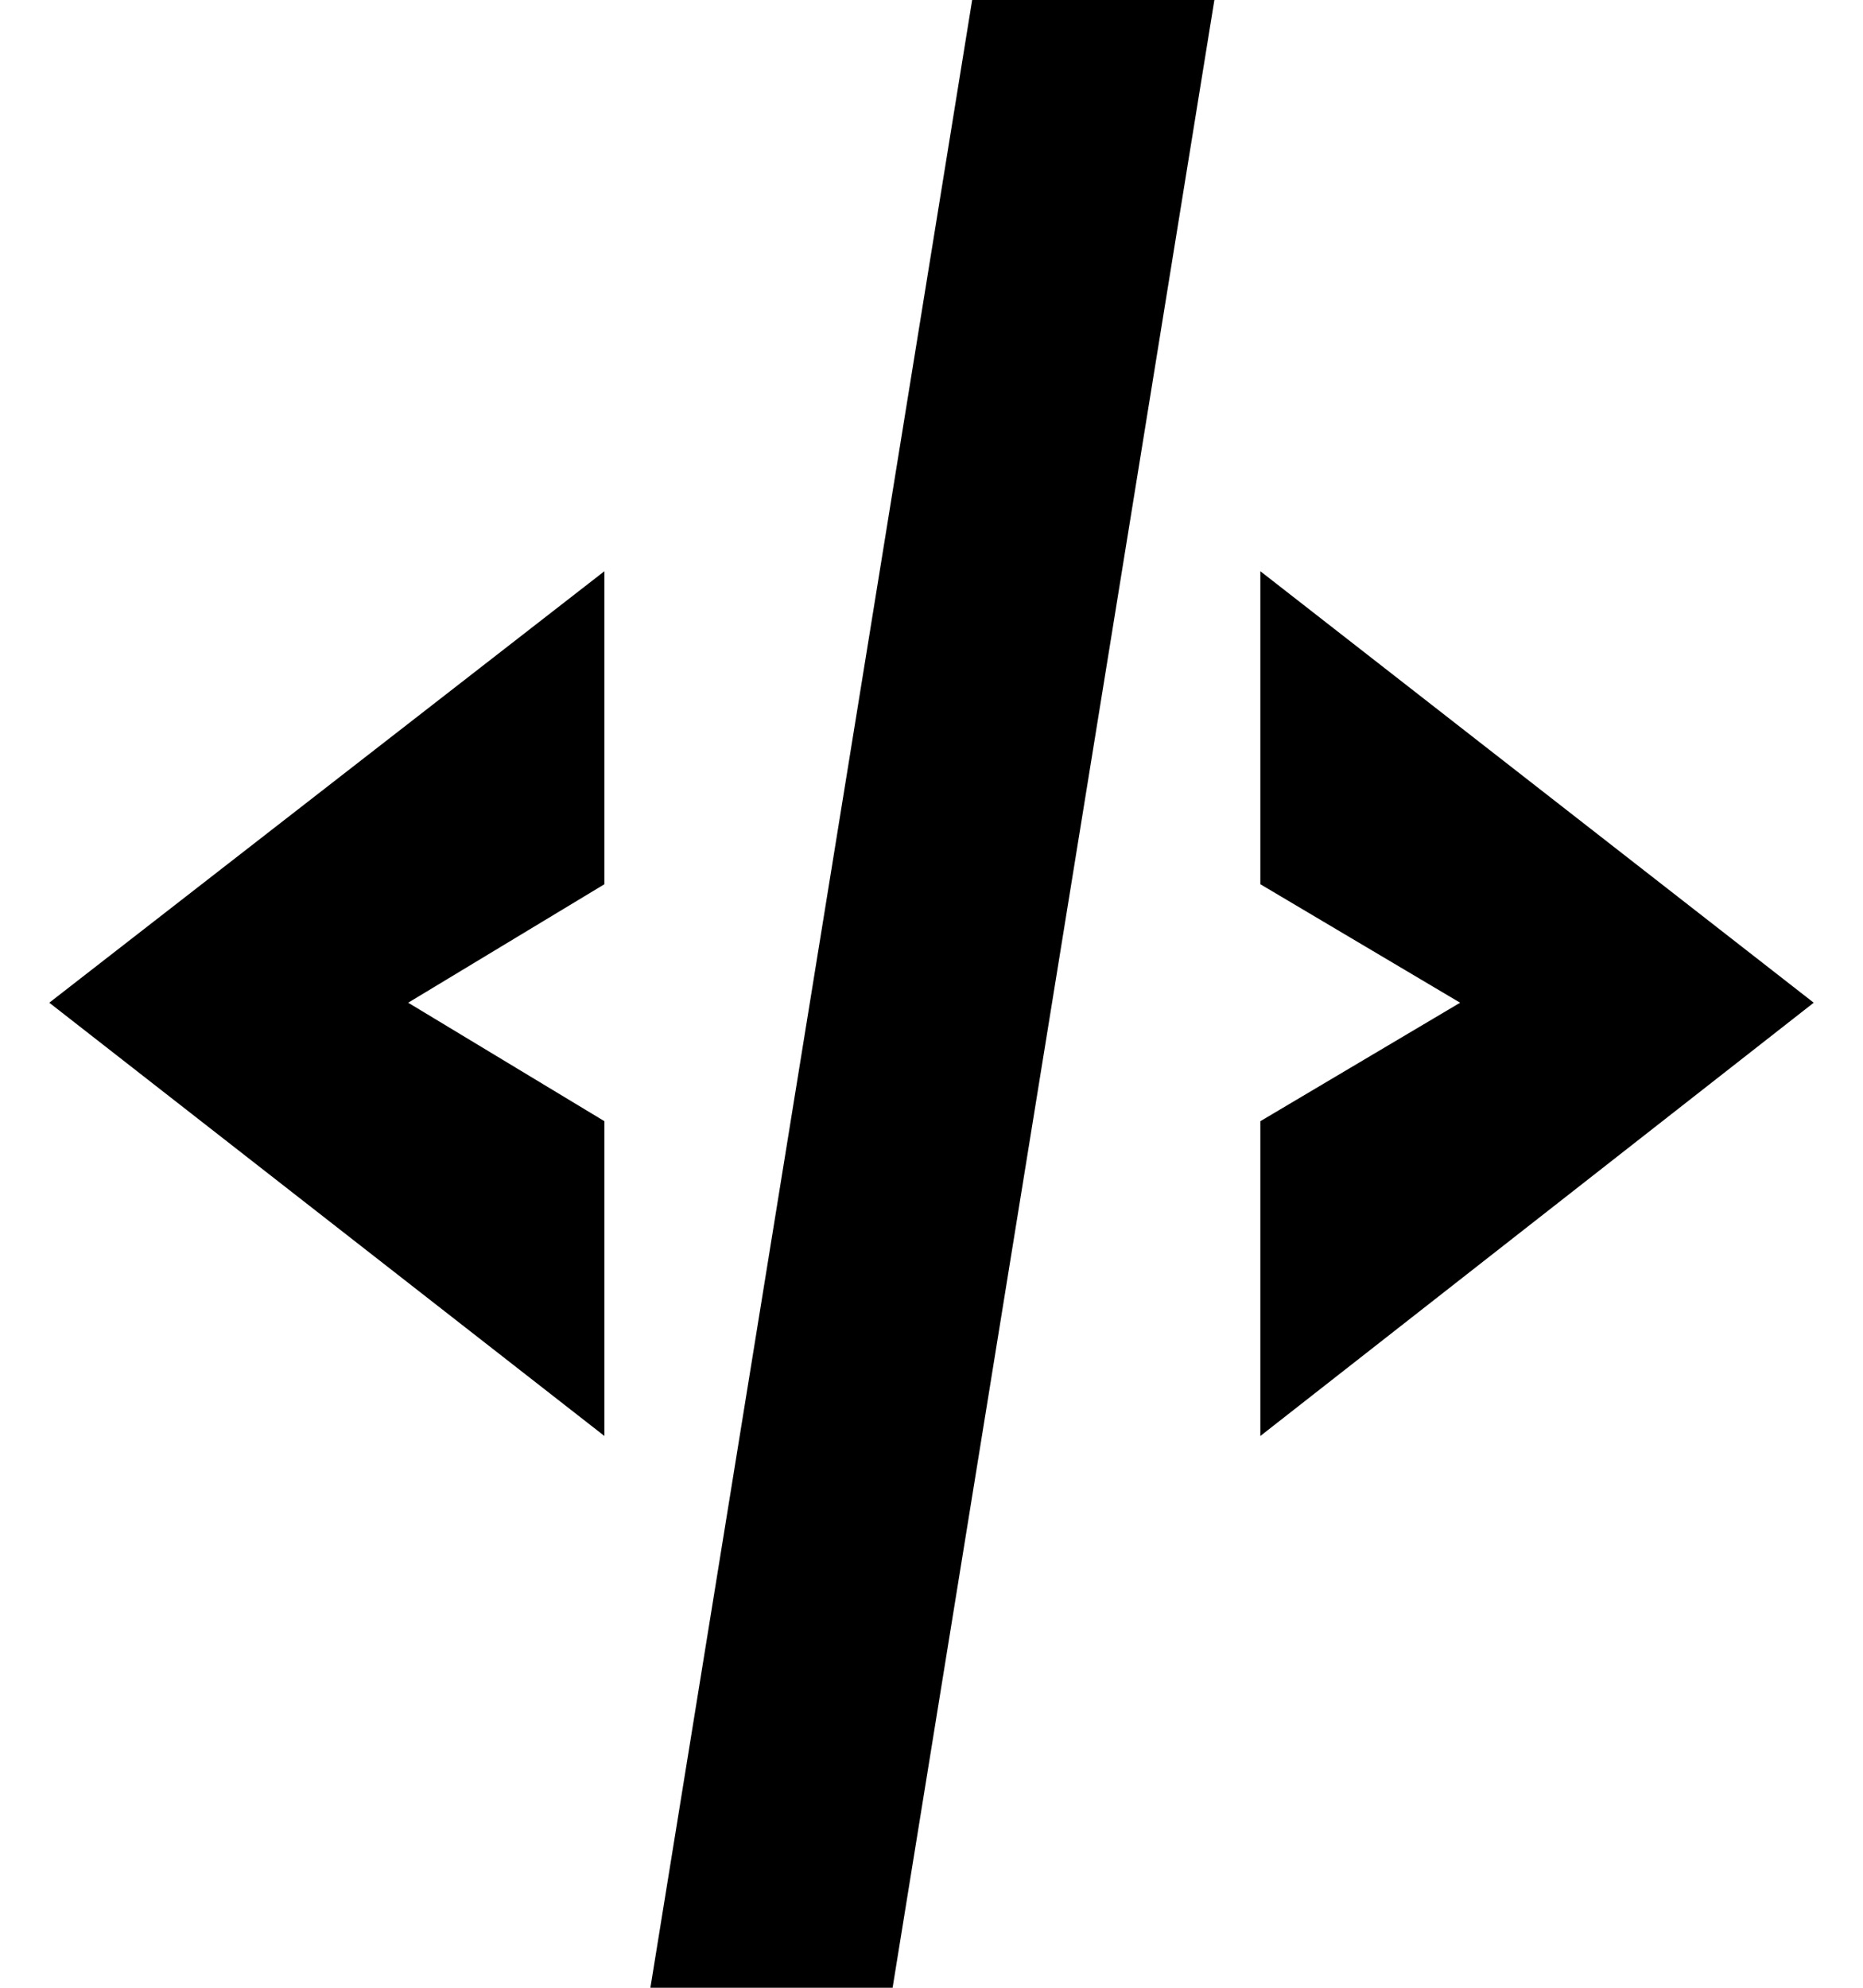 <?xml version="1.0" encoding="UTF-8"?>
<!DOCTYPE svg PUBLIC "-//W3C//DTD SVG 1.1//EN" "http://www.w3.org/Graphics/SVG/1.1/DTD/svg11.dtd">
<!-- Creator: CorelDRAW -->
<svg xmlns="http://www.w3.org/2000/svg" xml:space="preserve" width="15px" height="16px" version="1.1" style="shape-rendering:geometricPrecision; text-rendering:geometricPrecision; image-rendering:optimizeQuality; fill-rule:evenodd; clip-rule:evenodd"
viewBox="0 0 0.998 1.124"
 xmlns:xlink="http://www.w3.org/1999/xlink"
 xmlns:xodm="http://www.corel.com/coreldraw/odm/2003">
 <defs>
  <style type="text/css">
   <![CDATA[
    .fil0 {fill:black;fill-rule:nonzero}
   ]]>
  </style>
 </defs>
 <g id="Layer_x0020_1">
  <path class="fil0" d="M0.314 0.5l-0.111 0.067 -0.203 0 0.314 -0.244 0 0.177zm0 0.134l0 0.178 -0.314 -0.245 0.203 0 0.111 0.067 0 0zm0.345 -0.634l-0.182 1.124 -0.137 0 0.182 -1.124 0.137 0 0 0zm0.026 0.5l0 -0.177 0.313 0.244 -0.2 0 -0.113 -0.067 0 0zm0 0.134l0.113 -0.067 0.2 0 -0.313 0.245 0 -0.178 0 0z"/>
 </g>
</svg>
